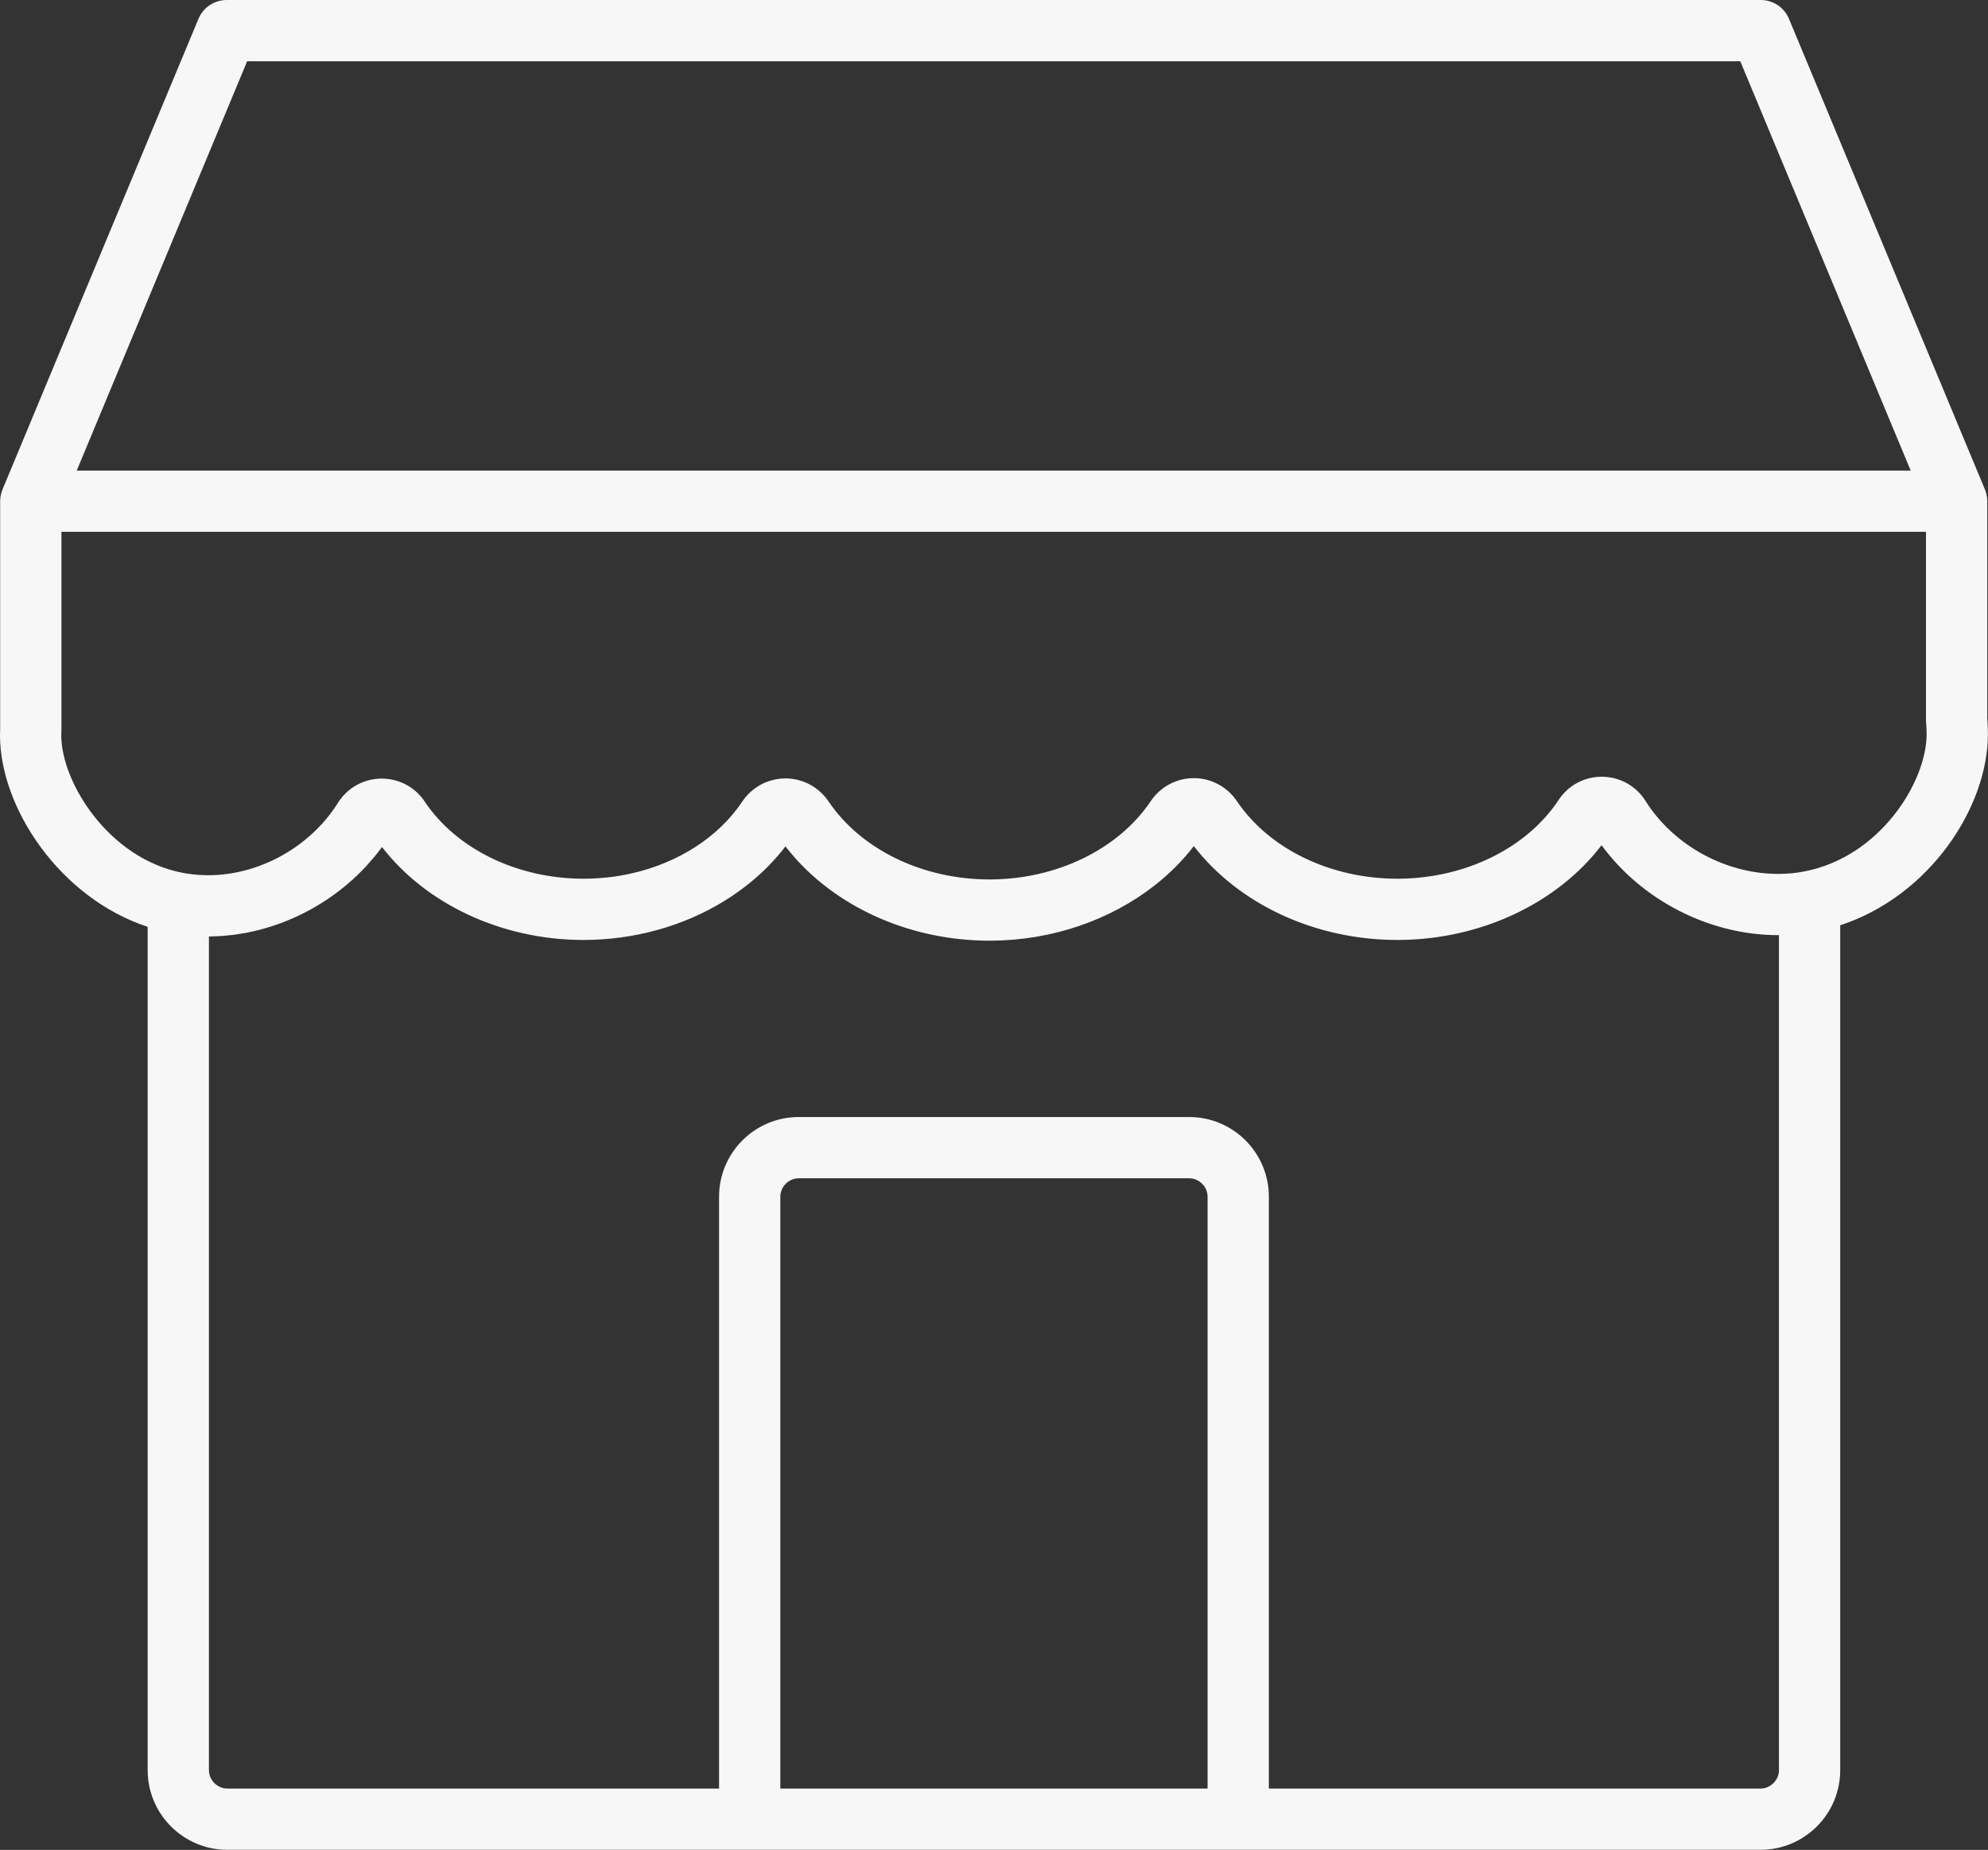 <?xml version="1.0" encoding="UTF-8" standalone="no"?><svg xmlns="http://www.w3.org/2000/svg" xmlns:xlink="http://www.w3.org/1999/xlink" fill="#f7f7f7" height="453" preserveAspectRatio="xMidYMid meet" version="1" viewBox="0.0 0.0 486.7 453.0" width="486.7" zoomAndPan="magnify"><rect x="0.0" y="0.0" width="486.7" height="453.0" fill="#333333" stroke="none"/><g id="change1_1"><path d="M486.68,179.743c0-1.401-0.081-2.719-0.16-3.76v-53.25 c0-0.035-0.005-0.069-0.005-0.104c-0.001-0.094-0.009-0.188-0.014-0.283 c-0.01-0.197-0.025-0.392-0.05-0.584c-0.012-0.091-0.026-0.181-0.041-0.272 c-0.035-0.21-0.079-0.416-0.131-0.619c-0.018-0.07-0.034-0.141-0.054-0.211 c-0.087-0.302-0.187-0.597-0.31-0.882L437.978,4.618 C436.813,1.822,434.082,0,431.054,0H55.506c-3.029,0-5.76,1.822-6.924,4.618 L0.642,119.789c-0.008,0.019-0.016,0.039-0.024,0.059l-0.002,0.004 c-0.001,0.003-0.002,0.006-0.003,0.009c-0.107,0.258-0.196,0.524-0.275,0.796 c-0.021,0.075-0.039,0.149-0.058,0.224c-0.051,0.199-0.094,0.401-0.128,0.606 c-0.016,0.093-0.03,0.185-0.043,0.279c-0.025,0.19-0.04,0.383-0.05,0.577 c-0.005,0.096-0.013,0.192-0.015,0.288c-0,0.034-0.005,0.068-0.005,0.102 v55.718C0.019,178.991,0,179.532,0,180.083c0,17.637,14.565,39.766,36.15,46.876 v206.514c0,10.752,8.748,19.5,19.5,19.5h127.89h119.6h127.88c10.752,0,19.5-8.748,19.5-19.5 V226.576C472.39,219.434,486.68,197.677,486.68,179.743z M60.508,15h365.544 l41.722,100.233H18.786L60.508,15z M191.04,437.974V293.033c0-2.439,2.061-4.5,4.5-4.5 h95.6c2.439,0,4.5,2.061,4.5,4.5v144.94H191.04z M435.52,433.474 c0,2.439-2.061,4.5-4.5,4.5H310.64V293.033c0-10.752-8.748-19.5-19.5-19.5h-95.6 c-10.752,0-19.5,8.748-19.5,19.5v144.94H55.65c-2.439,0-4.5-2.061-4.5-4.5V229.324 c0.413-0.002,0.824-0.032,1.236-0.045c0.53-0.016,1.06-0.025,1.589-0.058 c0.454-0.028,0.905-0.078,1.358-0.119c0.586-0.053,1.172-0.1,1.756-0.174 c0.378-0.048,0.753-0.114,1.13-0.17c0.655-0.097,1.311-0.193,1.962-0.316 c0.29-0.055,0.576-0.125,0.865-0.185c0.733-0.151,1.465-0.306,2.191-0.489 c0.197-0.05,0.391-0.11,0.587-0.162c0.811-0.215,1.619-0.438,2.419-0.691 c0.105-0.033,0.209-0.073,0.314-0.107c0.884-0.286,1.763-0.588,2.631-0.92 c0.022-0.009,0.044-0.019,0.067-0.027c6.708-2.57,12.925-6.482,18.135-11.46 c0.078-0.074,0.15-0.154,0.227-0.229c0.663-0.642,1.317-1.294,1.946-1.97 c0.236-0.253,0.454-0.522,0.685-0.78c0.458-0.512,0.922-1.02,1.36-1.55 c0.66-0.8,1.297-1.619,1.908-2.458c10.856,14.041,29.314,22.681,49.064,22.76 c0.091,0,0.181,0.001,0.271,0.001c12.457-0.001,24.4-3.396,34.267-9.415 c5.92-3.611,11.093-8.167,15.182-13.5c0.691,0.896,1.413,1.771,2.163,2.622 c11.254,12.777,28.954,20.472,47.796,20.472c0.131,0,0.263,0,0.394-0.001 c14.971-0.086,29.229-5.058,40.048-13.549c3.606-2.831,6.83-6.052,9.571-9.614 c11.033,14.281,29.771,22.987,49.827,22.986c0.189,0,0.383-0.001,0.573-0.002 c19.945-0.166,38.541-8.974,49.425-23.202 c9.897,13.533,26.446,22.027,43.258,22.027c0.055,0,0.109,0,0.164,0V433.474z M441.597,213.419c-1.807,0.349-3.708,0.542-5.653,0.575 c-13.152,0.211-26.127-6.803-33.107-17.893c-2.295-3.646-6.248-5.851-10.573-5.897 c-0.047-0-0.092-0-0.138-0c-4.254,0-8.175,2.102-10.509,5.64 c-7.775,11.788-22.746,19.194-39.068,19.33c-0.152,0.001-0.303,0.002-0.456,0.002 c-16.336,0-31.362-7.261-39.293-19.016c-2.371-3.515-6.306-5.612-10.526-5.612 c-0.004,0-0.008,0-0.012,0c-4.23,0.004-8.171,2.112-10.54,5.639 c-7.882,11.729-22.885,19.073-39.153,19.167c-0.105,0.001-0.209,0.001-0.313,0.001 c-16.377,0-31.462-7.309-39.423-19.122c-1.779-2.639-4.438-4.48-7.438-5.235 c-1-0.252-2.038-0.383-3.094-0.383c-0.007,0-0.015,0-0.023,0 c-1.59,0.003-3.138,0.302-4.578,0.863c-2.399,0.934-4.495,2.592-5.976,4.806 c-5.851,8.749-15.682,15.001-27.062,17.58c-3.793,0.86-7.758,1.311-11.806,1.311 c-0.071,0-0.144,0-0.215-0c-16.123-0.064-30.948-7.316-38.688-18.927 c-2.374-3.561-6.391-5.638-10.653-5.589c-4.32,0.061-8.266,2.275-10.554,5.925 c-6.772,10.801-19.227,17.742-31.795,17.742c-0.092,0-0.186-0-0.278-0.001 c-0.546-0.004-1.092-0.026-1.638-0.058c-0.55-0.032-1.099-0.08-1.647-0.139 c-0.8-0.087-1.597-0.196-2.385-0.34c-0.001-0-0.003-0-0.004-0 C26.686,210.441,15,191.591,15,180.083c0-0.396,0.018-0.785,0.034-1.174 c0.004-0.102,0.006-0.204,0.006-0.306v-48.37h456.479v46.04 c0,0.197,0.008,0.394,0.023,0.59c0.063,0.807,0.137,1.863,0.137,2.879 C471.68,191.454,460.252,209.928,441.597,213.419z" fill="inherit"/></g></svg>